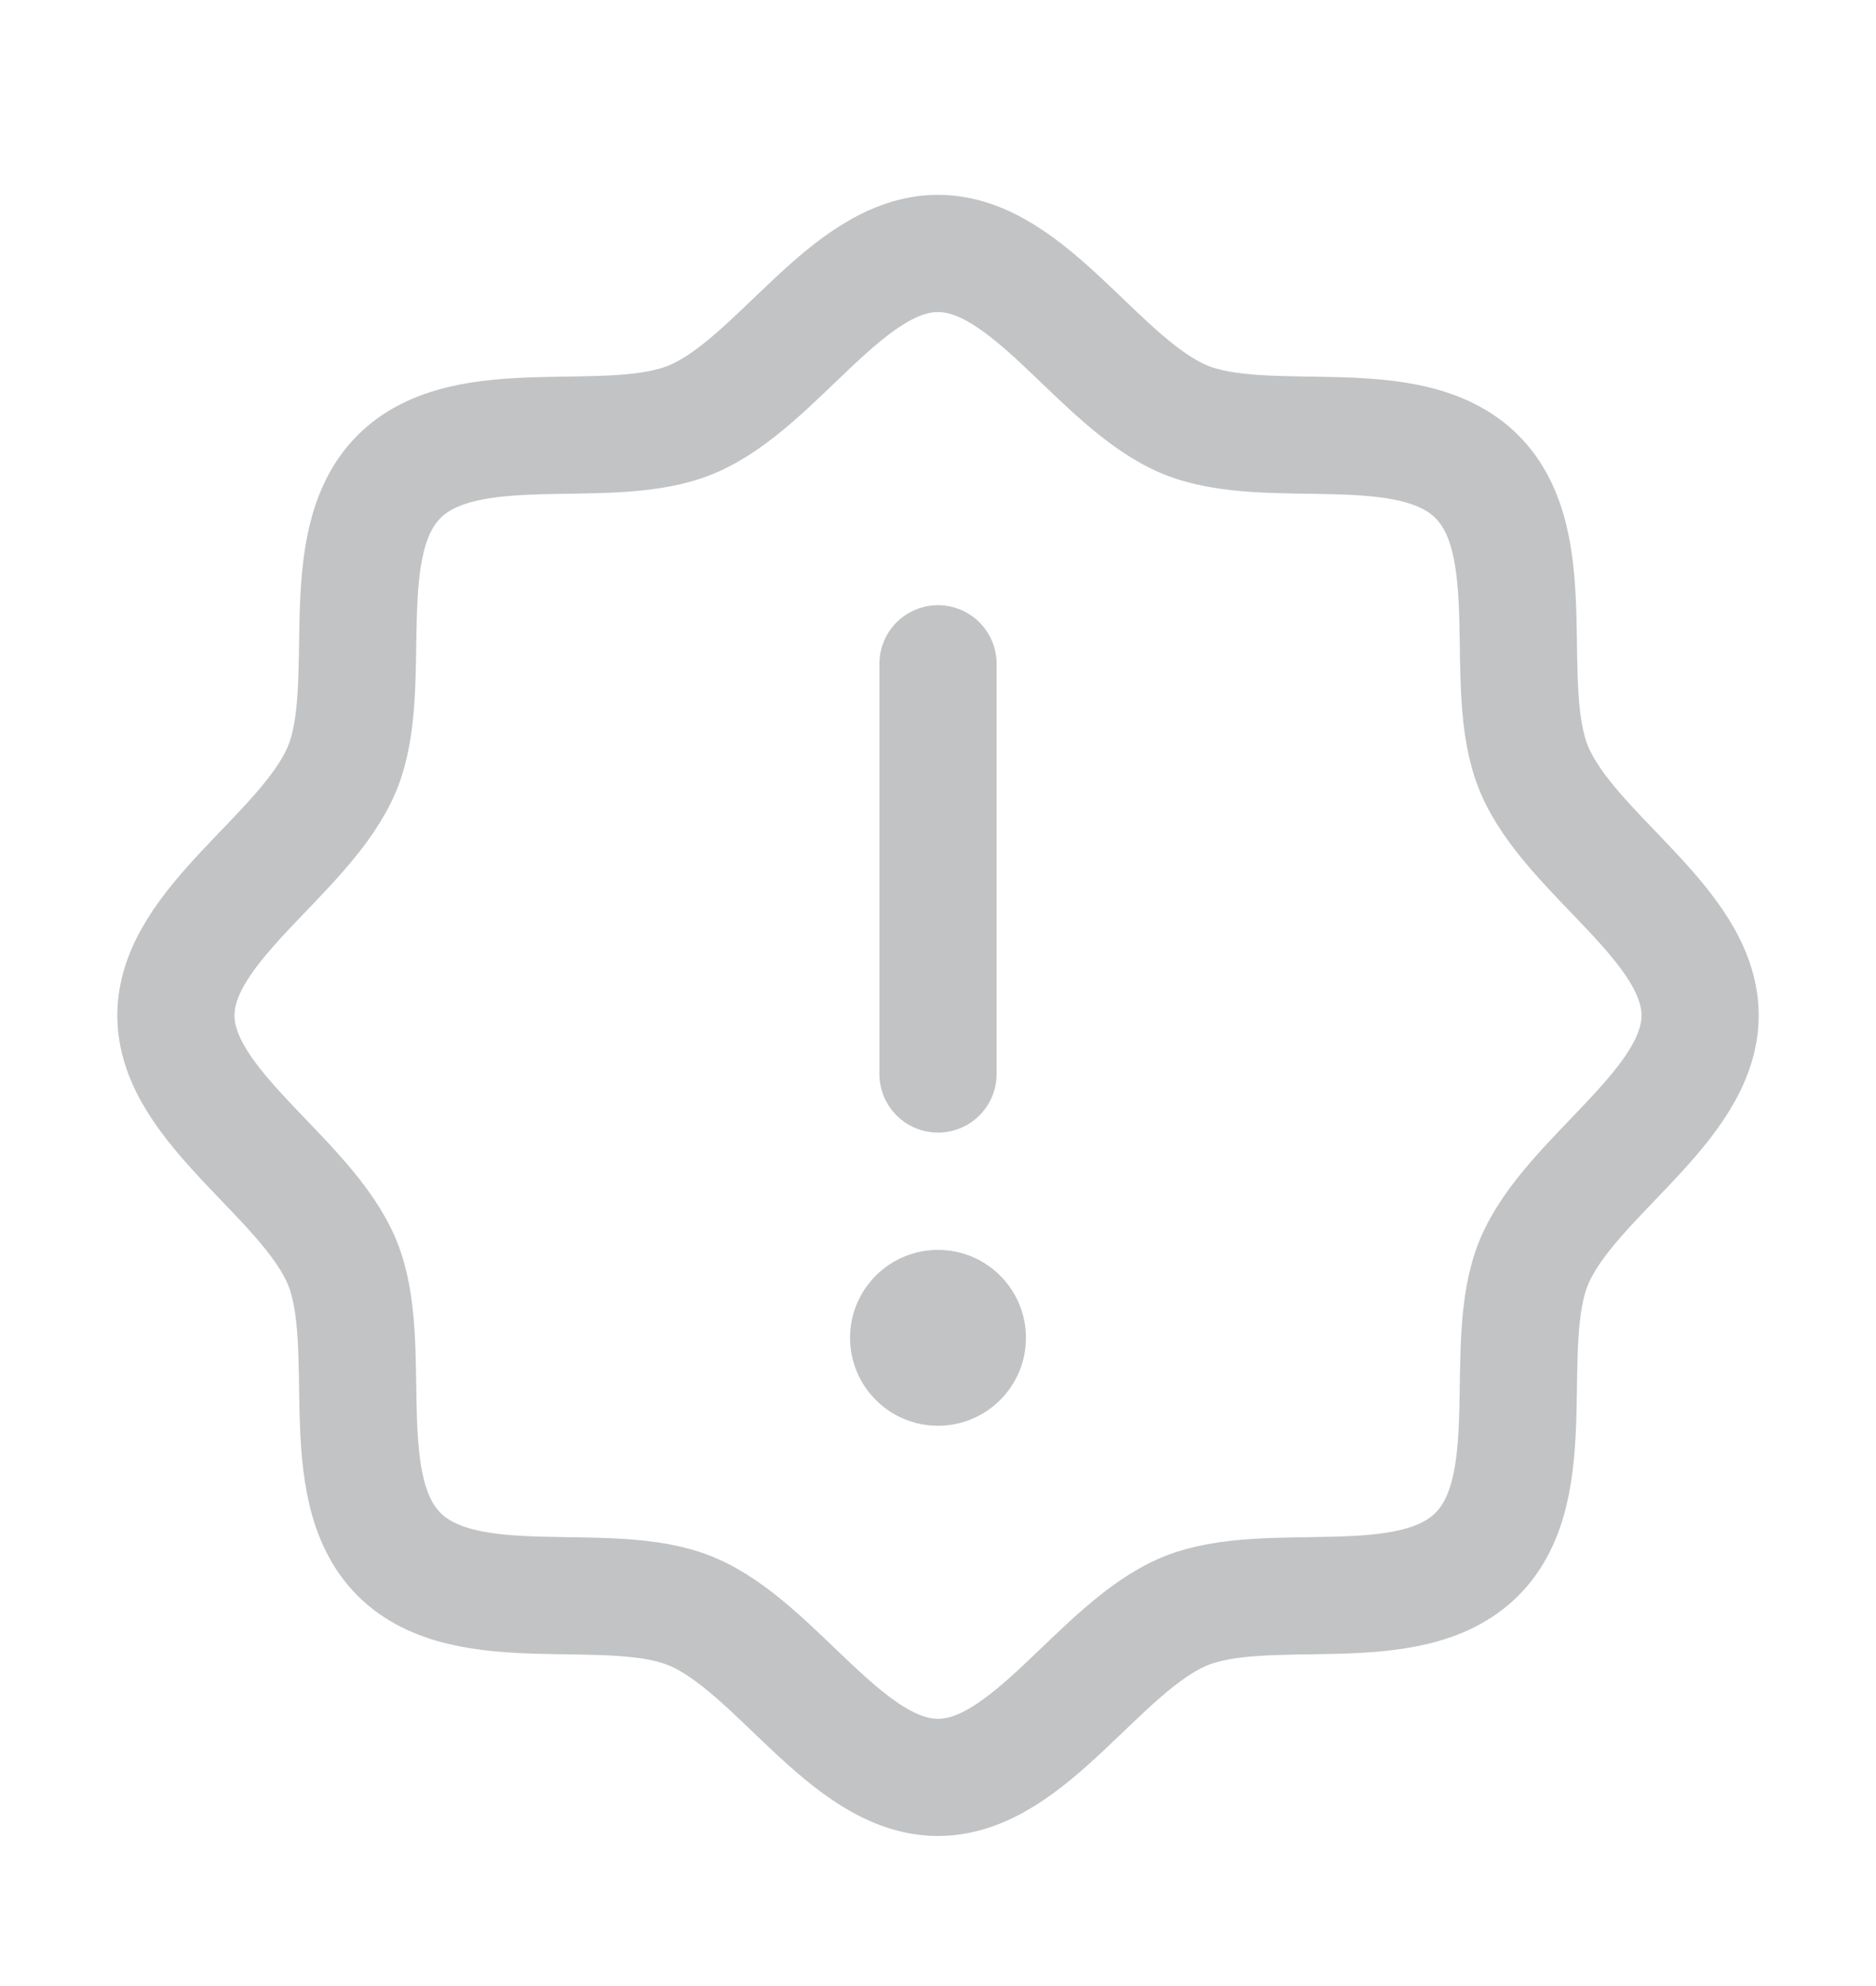 <svg width="17" height="18" viewBox="0 0 17 18" fill="none" xmlns="http://www.w3.org/2000/svg">
<g clip-path="url(#clip0_6227_9413)">
<path d="M3.616 14.087C3.006 13.476 3.411 12.192 3.1 11.44C2.777 10.664 1.594 10.033 1.594 9.203C1.594 8.373 2.777 7.742 3.1 6.966C3.411 6.215 3.006 4.931 3.616 4.32C4.227 3.709 5.512 4.114 6.263 3.803C7.042 3.48 7.67 2.297 8.5 2.297C9.33 2.297 9.961 3.48 10.737 3.803C11.489 4.114 12.773 3.709 13.383 4.32C13.995 4.931 13.589 6.214 13.9 6.966C14.223 7.746 15.406 8.373 15.406 9.203C15.406 10.033 14.223 10.664 13.9 11.44C13.589 12.192 13.995 13.476 13.383 14.087C12.773 14.698 11.489 14.293 10.737 14.603C9.961 14.926 9.33 16.109 8.5 16.109C7.67 16.109 7.039 14.926 6.263 14.603C5.512 14.293 4.227 14.698 3.616 14.087Z" stroke="#C2C3C4" stroke-width="1.062" stroke-linecap="round" stroke-linejoin="round"/>
<path d="M8.5 6.016V9.734" stroke="#C2C3C4" stroke-width="1.062" stroke-linecap="round" stroke-linejoin="round"/>
<path d="M8.5 12.922C8.94 12.922 9.297 12.565 9.297 12.125C9.297 11.685 8.94 11.328 8.5 11.328C8.06 11.328 7.703 11.685 7.703 12.125C7.703 12.565 8.06 12.922 8.5 12.922Z" fill="#C2C3C4"/>
</g>
<defs>
<clipPath id="clip0_6227_9413">
<rect width="17" height="17" fill="white" transform="translate(0 0.703)"/>
</clipPath>
</defs>
</svg>
